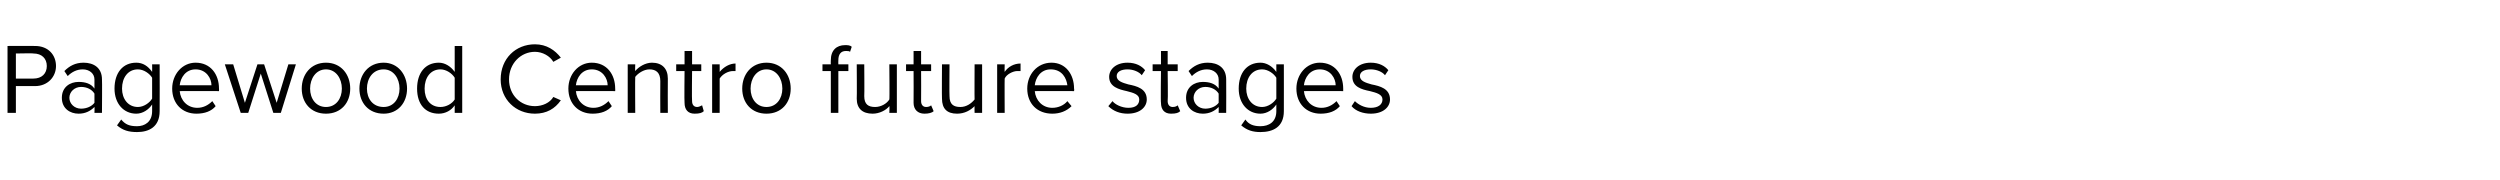 <?xml version="1.0" standalone="no"?><!DOCTYPE svg PUBLIC "-//W3C//DTD SVG 1.1//EN" "http://www.w3.org/Graphics/SVG/1.1/DTD/svg11.dtd"><svg xmlns="http://www.w3.org/2000/svg" version="1.1" width="299.1px" height="21.5px" viewBox="0 -4 299.1 21.5" style="top:-4px">  <desc>Pagewood Centro future stages</desc>  <defs/>  <g id="Polygon12528">    <path d="M 0.9 1.5 C 0.9 1.5 4.15 1.48 4.2 1.5 C 5.8 1.5 6.7 2.6 6.7 3.9 C 6.7 5.2 5.7 6.3 4.2 6.3 C 4.15 6.3 1.9 6.3 1.9 6.3 L 1.9 9.5 L 0.9 9.5 L 0.9 1.5 Z M 4 2.4 C 4.03 2.36 1.9 2.4 1.9 2.4 L 1.9 5.4 C 1.9 5.4 4.03 5.41 4 5.4 C 5 5.4 5.6 4.8 5.6 3.9 C 5.6 3 5 2.4 4 2.4 Z M 11.3 8.8 C 10.8 9.3 10.2 9.6 9.4 9.6 C 8.4 9.6 7.4 9 7.4 7.7 C 7.4 6.4 8.4 5.8 9.4 5.8 C 10.2 5.8 10.9 6 11.3 6.6 C 11.3 6.6 11.3 5.5 11.3 5.5 C 11.3 4.8 10.7 4.3 9.9 4.3 C 9.2 4.3 8.6 4.6 8.1 5.1 C 8.1 5.1 7.7 4.5 7.7 4.5 C 8.3 3.9 9 3.5 10 3.5 C 11.2 3.5 12.2 4.1 12.2 5.5 C 12.23 5.5 12.2 9.5 12.2 9.5 L 11.3 9.5 C 11.3 9.5 11.33 8.82 11.3 8.8 Z M 11.3 7.2 C 11 6.7 10.4 6.4 9.7 6.4 C 8.9 6.4 8.3 7 8.3 7.7 C 8.3 8.4 8.9 9 9.7 9 C 10.4 9 11 8.7 11.3 8.3 C 11.3 8.3 11.3 7.2 11.3 7.2 Z M 14.5 10.3 C 15 10.9 15.5 11.1 16.4 11.1 C 17.3 11.1 18.2 10.6 18.2 9.3 C 18.2 9.3 18.2 8.5 18.2 8.5 C 17.8 9.1 17.1 9.6 16.3 9.6 C 14.8 9.6 13.7 8.4 13.7 6.6 C 13.7 4.7 14.7 3.5 16.3 3.5 C 17.1 3.5 17.7 3.9 18.2 4.6 C 18.22 4.56 18.2 3.7 18.2 3.7 L 19.1 3.7 C 19.1 3.7 19.12 9.31 19.1 9.3 C 19.1 11.2 17.8 11.8 16.4 11.8 C 15.4 11.8 14.7 11.6 14 11 C 14 11 14.5 10.3 14.5 10.3 Z M 18.2 5.3 C 17.9 4.8 17.2 4.3 16.5 4.3 C 15.3 4.3 14.6 5.3 14.6 6.6 C 14.6 7.8 15.3 8.8 16.5 8.8 C 17.2 8.8 17.9 8.3 18.2 7.8 C 18.2 7.8 18.2 5.3 18.2 5.3 Z M 23.4 3.5 C 25.2 3.5 26.2 4.9 26.2 6.6 C 26.22 6.65 26.2 6.9 26.2 6.9 C 26.2 6.9 21.53 6.88 21.5 6.9 C 21.6 8 22.4 8.9 23.6 8.9 C 24.3 8.9 24.9 8.6 25.4 8.1 C 25.4 8.1 25.8 8.7 25.8 8.7 C 25.3 9.3 24.5 9.6 23.5 9.6 C 21.8 9.6 20.6 8.4 20.6 6.6 C 20.6 4.9 21.8 3.5 23.4 3.5 Z M 21.5 6.2 C 21.5 6.2 25.3 6.2 25.3 6.2 C 25.3 5.4 24.7 4.3 23.4 4.3 C 22.2 4.3 21.6 5.3 21.5 6.2 Z M 31.2 4.8 L 29.7 9.5 L 28.8 9.5 L 26.9 3.7 L 27.9 3.7 L 29.3 8.3 L 30.8 3.7 L 31.6 3.7 L 33.1 8.3 L 34.5 3.7 L 35.4 3.7 L 33.6 9.5 L 32.7 9.5 L 31.2 4.8 Z M 36.1 6.6 C 36.1 4.9 37.2 3.5 39 3.5 C 40.8 3.5 41.9 4.9 41.9 6.6 C 41.9 8.3 40.8 9.6 39 9.6 C 37.2 9.6 36.1 8.3 36.1 6.6 Z M 40.9 6.6 C 40.9 5.4 40.2 4.3 39 4.3 C 37.8 4.3 37.1 5.4 37.1 6.6 C 37.1 7.8 37.8 8.8 39 8.8 C 40.2 8.8 40.9 7.8 40.9 6.6 Z M 43 6.6 C 43 4.9 44.1 3.5 45.9 3.5 C 47.6 3.5 48.7 4.9 48.7 6.6 C 48.7 8.3 47.6 9.6 45.9 9.6 C 44.1 9.6 43 8.3 43 6.6 Z M 47.8 6.6 C 47.8 5.4 47.1 4.3 45.9 4.3 C 44.6 4.3 43.9 5.4 43.9 6.6 C 43.9 7.8 44.6 8.8 45.9 8.8 C 47.1 8.8 47.8 7.8 47.8 6.6 Z M 54.4 8.6 C 54 9.2 53.3 9.6 52.5 9.6 C 50.9 9.6 49.9 8.5 49.9 6.6 C 49.9 4.7 50.9 3.5 52.5 3.5 C 53.2 3.5 53.9 3.9 54.4 4.6 C 54.41 4.56 54.4 1.5 54.4 1.5 L 55.3 1.5 L 55.3 9.5 L 54.4 9.5 C 54.4 9.5 54.41 8.62 54.4 8.6 Z M 54.4 5.3 C 54.1 4.8 53.4 4.3 52.7 4.3 C 51.5 4.3 50.8 5.3 50.8 6.6 C 50.8 7.9 51.5 8.8 52.7 8.8 C 53.4 8.8 54.1 8.4 54.4 7.9 C 54.4 7.9 54.4 5.3 54.4 5.3 Z M 59.9 5.5 C 59.9 3 61.7 1.3 64 1.3 C 65.4 1.3 66.4 2 67.1 2.9 C 67.1 2.9 66.2 3.4 66.2 3.4 C 65.8 2.7 64.9 2.2 64 2.2 C 62.3 2.2 60.9 3.6 60.9 5.5 C 60.9 7.4 62.3 8.7 64 8.7 C 64.9 8.7 65.8 8.3 66.2 7.6 C 66.2 7.6 67.1 8 67.1 8 C 66.4 9 65.4 9.6 64 9.6 C 61.7 9.6 59.9 7.9 59.9 5.5 Z M 70.8 3.5 C 72.6 3.5 73.6 4.9 73.6 6.6 C 73.62 6.65 73.6 6.9 73.6 6.9 C 73.6 6.9 68.93 6.88 68.9 6.9 C 69 8 69.8 8.9 71 8.9 C 71.7 8.9 72.3 8.6 72.8 8.1 C 72.8 8.1 73.2 8.7 73.2 8.7 C 72.7 9.3 71.9 9.6 70.9 9.6 C 69.2 9.6 68 8.4 68 6.6 C 68 4.9 69.2 3.5 70.8 3.5 Z M 68.9 6.2 C 68.9 6.2 72.7 6.2 72.7 6.2 C 72.7 5.4 72.1 4.3 70.8 4.3 C 69.6 4.3 69 5.3 68.9 6.2 Z M 79 5.7 C 79 4.7 78.5 4.3 77.7 4.3 C 77 4.3 76.3 4.8 76 5.2 C 75.97 5.24 76 9.5 76 9.5 L 75.1 9.5 L 75.1 3.7 L 76 3.7 C 76 3.7 75.97 4.52 76 4.5 C 76.4 4 77.2 3.5 78 3.5 C 79.2 3.5 79.9 4.2 79.9 5.4 C 79.88 5.41 79.9 9.5 79.9 9.5 L 79 9.5 C 79 9.5 78.98 5.69 79 5.7 Z M 81.9 8.3 C 81.86 8.27 81.9 4.5 81.9 4.5 L 80.9 4.5 L 80.9 3.7 L 81.9 3.7 L 81.9 2.1 L 82.8 2.1 L 82.8 3.7 L 83.9 3.7 L 83.9 4.5 L 82.8 4.5 C 82.8 4.5 82.76 8.08 82.8 8.1 C 82.8 8.5 83 8.8 83.4 8.8 C 83.6 8.8 83.8 8.7 84 8.6 C 84 8.6 84.2 9.3 84.2 9.3 C 84 9.5 83.7 9.6 83.1 9.6 C 82.3 9.6 81.9 9.1 81.9 8.3 Z M 85.2 3.7 L 86.1 3.7 C 86.1 3.7 86.11 4.62 86.1 4.6 C 86.6 4 87.3 3.6 88 3.6 C 88 3.6 88 4.5 88 4.5 C 87.9 4.5 87.8 4.5 87.7 4.5 C 87.1 4.5 86.4 4.9 86.1 5.4 C 86.11 5.38 86.1 9.5 86.1 9.5 L 85.2 9.5 L 85.2 3.7 Z M 88.8 6.6 C 88.8 4.9 89.9 3.5 91.7 3.5 C 93.5 3.5 94.6 4.9 94.6 6.6 C 94.6 8.3 93.5 9.6 91.7 9.6 C 89.9 9.6 88.8 8.3 88.8 6.6 Z M 93.6 6.6 C 93.6 5.4 92.9 4.3 91.7 4.3 C 90.5 4.3 89.8 5.4 89.8 6.6 C 89.8 7.8 90.5 8.8 91.7 8.8 C 92.9 8.8 93.6 7.8 93.6 6.6 Z M 99.4 4.5 L 98.4 4.5 L 98.4 3.7 L 99.4 3.7 C 99.4 3.7 99.38 3.24 99.4 3.2 C 99.4 2 100.1 1.4 101.1 1.4 C 101.4 1.4 101.7 1.4 101.9 1.6 C 101.9 1.6 101.7 2.2 101.7 2.2 C 101.6 2.1 101.4 2.1 101.2 2.1 C 100.6 2.1 100.3 2.5 100.3 3.2 C 100.28 3.24 100.3 3.7 100.3 3.7 L 101.5 3.7 L 101.5 4.5 L 100.3 4.5 L 100.3 9.5 L 99.4 9.5 L 99.4 4.5 Z M 106.4 8.7 C 106 9.2 105.2 9.6 104.4 9.6 C 103.2 9.6 102.5 9 102.5 7.8 C 102.53 7.78 102.5 3.7 102.5 3.7 L 103.4 3.7 C 103.4 3.7 103.43 7.5 103.4 7.5 C 103.4 8.5 103.9 8.8 104.7 8.8 C 105.4 8.8 106.1 8.4 106.4 7.9 C 106.44 7.94 106.4 3.7 106.4 3.7 L 107.3 3.7 L 107.3 9.5 L 106.4 9.5 C 106.4 9.5 106.44 8.66 106.4 8.7 Z M 109.3 8.3 C 109.32 8.27 109.3 4.5 109.3 4.5 L 108.4 4.5 L 108.4 3.7 L 109.3 3.7 L 109.3 2.1 L 110.2 2.1 L 110.2 3.7 L 111.4 3.7 L 111.4 4.5 L 110.2 4.5 C 110.2 4.5 110.22 8.08 110.2 8.1 C 110.2 8.5 110.4 8.8 110.8 8.8 C 111.1 8.8 111.3 8.7 111.4 8.6 C 111.4 8.6 111.7 9.3 111.7 9.3 C 111.5 9.5 111.1 9.6 110.6 9.6 C 109.8 9.6 109.3 9.1 109.3 8.3 Z M 116.6 8.7 C 116.1 9.2 115.4 9.6 114.5 9.6 C 113.3 9.6 112.7 9 112.7 7.8 C 112.67 7.78 112.7 3.7 112.7 3.7 L 113.6 3.7 C 113.6 3.7 113.57 7.5 113.6 7.5 C 113.6 8.5 114.1 8.8 114.9 8.8 C 115.6 8.8 116.2 8.4 116.6 7.9 C 116.58 7.94 116.6 3.7 116.6 3.7 L 117.5 3.7 L 117.5 9.5 L 116.6 9.5 C 116.6 9.5 116.58 8.66 116.6 8.7 Z M 119.3 3.7 L 120.2 3.7 C 120.2 3.7 120.18 4.62 120.2 4.6 C 120.6 4 121.3 3.6 122.1 3.6 C 122.1 3.6 122.1 4.5 122.1 4.5 C 122 4.5 121.9 4.5 121.7 4.5 C 121.2 4.5 120.4 4.9 120.2 5.4 C 120.18 5.38 120.2 9.5 120.2 9.5 L 119.3 9.5 L 119.3 3.7 Z M 125.8 3.5 C 127.5 3.5 128.5 4.9 128.5 6.6 C 128.54 6.65 128.5 6.9 128.5 6.9 C 128.5 6.9 123.85 6.88 123.8 6.9 C 123.9 8 124.7 8.9 125.9 8.9 C 126.6 8.9 127.3 8.6 127.7 8.1 C 127.7 8.1 128.2 8.7 128.2 8.7 C 127.6 9.3 126.8 9.6 125.9 9.6 C 124.1 9.6 122.9 8.4 122.9 6.6 C 122.9 4.9 124.1 3.5 125.8 3.5 Z M 123.8 6.2 C 123.8 6.2 127.7 6.2 127.7 6.2 C 127.6 5.4 127.1 4.3 125.7 4.3 C 124.5 4.3 123.9 5.3 123.8 6.2 Z M 133.1 8.1 C 133.4 8.5 134.2 8.9 135 8.9 C 135.9 8.9 136.3 8.5 136.3 7.9 C 136.3 7.3 135.6 7.1 134.8 6.9 C 133.9 6.7 132.7 6.4 132.7 5.2 C 132.7 4.3 133.5 3.5 134.9 3.5 C 135.9 3.5 136.6 3.9 137 4.4 C 137 4.4 136.6 5 136.6 5 C 136.3 4.6 135.6 4.3 134.9 4.3 C 134.1 4.3 133.6 4.6 133.6 5.1 C 133.6 5.7 134.3 5.9 135 6.1 C 136 6.3 137.2 6.6 137.2 7.9 C 137.2 8.8 136.4 9.6 134.9 9.6 C 134 9.6 133.2 9.3 132.6 8.7 C 132.6 8.7 133.1 8.1 133.1 8.1 Z M 138.9 8.3 C 138.85 8.27 138.9 4.5 138.9 4.5 L 137.9 4.5 L 137.9 3.7 L 138.9 3.7 L 138.9 2.1 L 139.7 2.1 L 139.7 3.7 L 140.9 3.7 L 140.9 4.5 L 139.7 4.5 C 139.7 4.5 139.75 8.08 139.7 8.1 C 139.7 8.5 139.9 8.8 140.3 8.8 C 140.6 8.8 140.8 8.7 140.9 8.6 C 140.9 8.6 141.2 9.3 141.2 9.3 C 141 9.5 140.7 9.6 140.1 9.6 C 139.3 9.6 138.9 9.1 138.9 8.3 Z M 145.8 8.8 C 145.3 9.3 144.7 9.6 143.9 9.6 C 142.9 9.6 141.9 9 141.9 7.7 C 141.9 6.4 142.9 5.8 143.9 5.8 C 144.7 5.8 145.4 6 145.8 6.6 C 145.8 6.6 145.8 5.5 145.8 5.5 C 145.8 4.8 145.2 4.3 144.4 4.3 C 143.7 4.3 143.1 4.6 142.6 5.1 C 142.6 5.1 142.2 4.5 142.2 4.5 C 142.8 3.9 143.5 3.5 144.5 3.5 C 145.7 3.5 146.7 4.1 146.7 5.5 C 146.72 5.5 146.7 9.5 146.7 9.5 L 145.8 9.5 C 145.8 9.5 145.82 8.82 145.8 8.8 Z M 145.8 7.2 C 145.5 6.7 144.9 6.4 144.2 6.4 C 143.4 6.4 142.8 7 142.8 7.7 C 142.8 8.4 143.4 9 144.2 9 C 144.9 9 145.5 8.7 145.8 8.3 C 145.8 8.3 145.8 7.2 145.8 7.2 Z M 149 10.3 C 149.4 10.9 150 11.1 150.8 11.1 C 151.8 11.1 152.7 10.6 152.7 9.3 C 152.7 9.3 152.7 8.5 152.7 8.5 C 152.3 9.1 151.6 9.6 150.8 9.6 C 149.3 9.6 148.2 8.4 148.2 6.6 C 148.2 4.7 149.2 3.5 150.8 3.5 C 151.5 3.5 152.2 3.9 152.7 4.6 C 152.71 4.56 152.7 3.7 152.7 3.7 L 153.6 3.7 C 153.6 3.7 153.61 9.31 153.6 9.3 C 153.6 11.2 152.3 11.8 150.8 11.8 C 149.9 11.8 149.2 11.6 148.5 11 C 148.5 11 149 10.3 149 10.3 Z M 152.7 5.3 C 152.4 4.8 151.7 4.3 151 4.3 C 149.8 4.3 149.1 5.3 149.1 6.6 C 149.1 7.8 149.8 8.8 151 8.8 C 151.7 8.8 152.4 8.3 152.7 7.8 C 152.7 7.8 152.7 5.3 152.7 5.3 Z M 157.9 3.5 C 159.7 3.5 160.7 4.9 160.7 6.6 C 160.71 6.65 160.7 6.9 160.7 6.9 C 160.7 6.9 156.02 6.88 156 6.9 C 156.1 8 156.9 8.9 158.1 8.9 C 158.8 8.9 159.4 8.6 159.9 8.1 C 159.9 8.1 160.3 8.7 160.3 8.7 C 159.8 9.3 159 9.6 158 9.6 C 156.3 9.6 155.1 8.4 155.1 6.6 C 155.1 4.9 156.3 3.5 157.9 3.5 Z M 156 6.2 C 156 6.2 159.8 6.2 159.8 6.2 C 159.8 5.4 159.2 4.3 157.9 4.3 C 156.7 4.3 156.1 5.3 156 6.2 Z M 162.1 8.1 C 162.5 8.5 163.2 8.9 164 8.9 C 164.9 8.9 165.4 8.5 165.4 7.9 C 165.4 7.3 164.7 7.1 163.9 6.9 C 162.9 6.7 161.8 6.4 161.8 5.2 C 161.8 4.3 162.6 3.5 164 3.5 C 165 3.5 165.7 3.9 166.1 4.4 C 166.1 4.4 165.7 5 165.7 5 C 165.4 4.6 164.7 4.3 164 4.3 C 163.2 4.3 162.7 4.6 162.7 5.1 C 162.7 5.7 163.4 5.9 164.1 6.1 C 165.1 6.3 166.3 6.6 166.3 7.9 C 166.3 8.8 165.5 9.6 164 9.6 C 163.1 9.6 162.2 9.3 161.7 8.7 C 161.7 8.7 162.1 8.1 162.1 8.1 Z " stroke="none" fill="#000"/>  </g></svg>